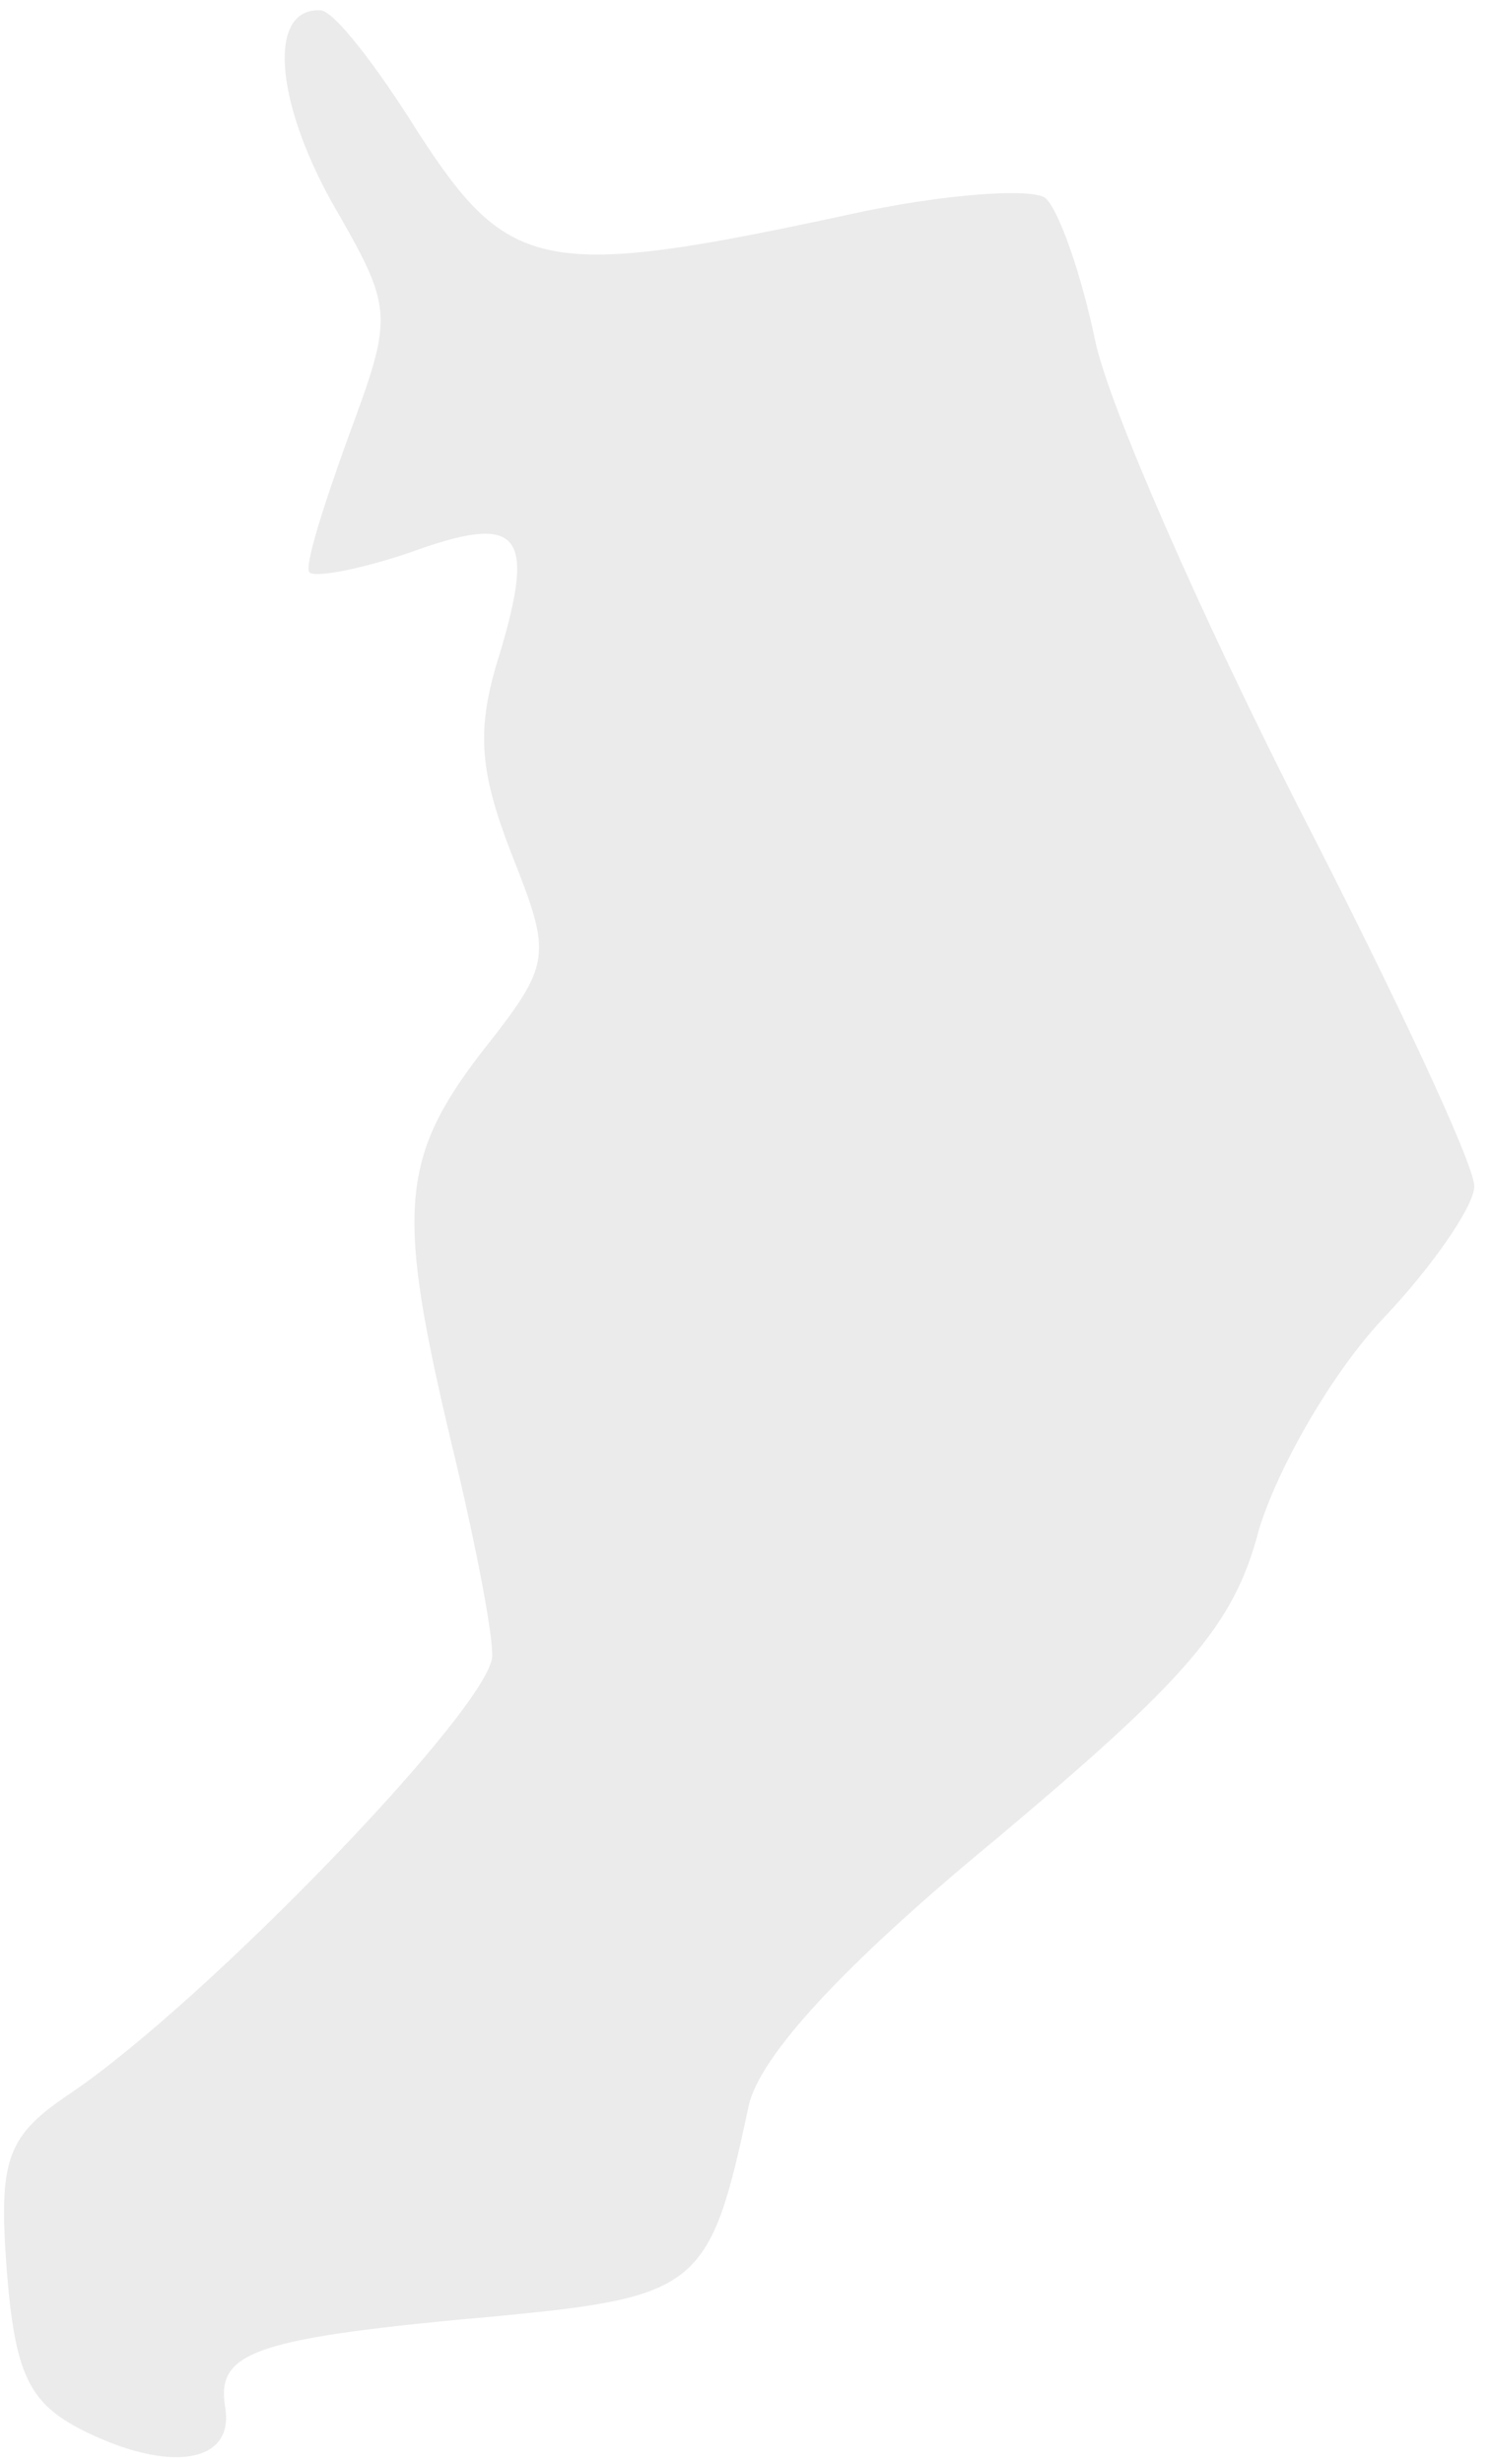 <?xml version="1.0" encoding="UTF-8"?> <svg xmlns="http://www.w3.org/2000/svg" width="66" height="109" viewBox="0 0 66 109" fill="none"> <path d="M3.677 107.522C1.262 106.315 0.658 104.987 0.296 100.4C-0.067 95.451 0.296 94.486 3.194 92.554C9.231 88.45 21.79 75.414 21.79 73.242C21.79 72.035 20.945 67.81 19.979 63.827C17.563 53.688 17.684 51.273 21.307 46.566C24.447 42.583 24.447 42.341 22.635 37.755C21.186 34.013 21.065 32.202 22.152 28.822C23.722 23.511 22.997 22.666 18.047 24.477C15.873 25.201 13.941 25.563 13.699 25.322C13.458 25.081 14.303 22.425 15.39 19.407C17.443 13.855 17.443 13.734 14.665 8.906C12.13 4.319 11.888 0.336 14.182 0.457C14.786 0.457 16.718 2.992 18.529 5.888C22.514 12.044 24.084 12.406 37.488 9.51C41.835 8.544 45.82 8.303 46.303 8.785C46.907 9.389 47.873 12.165 48.477 15.062C49.08 17.959 53.186 27.253 57.412 35.582C61.76 44.031 65.261 51.515 65.261 52.48C65.261 53.325 63.45 55.981 61.276 58.274C58.982 60.688 56.567 64.913 55.722 67.689C54.635 71.914 52.461 74.328 44.129 81.329C37.246 87.002 33.624 90.985 33.141 93.158C31.45 101.124 30.967 101.607 22.152 102.452C11.284 103.418 9.594 104.021 9.956 106.435C10.439 108.97 7.541 109.453 3.677 107.522Z" fill="#333333" fill-opacity="0.1"></path> </svg> 